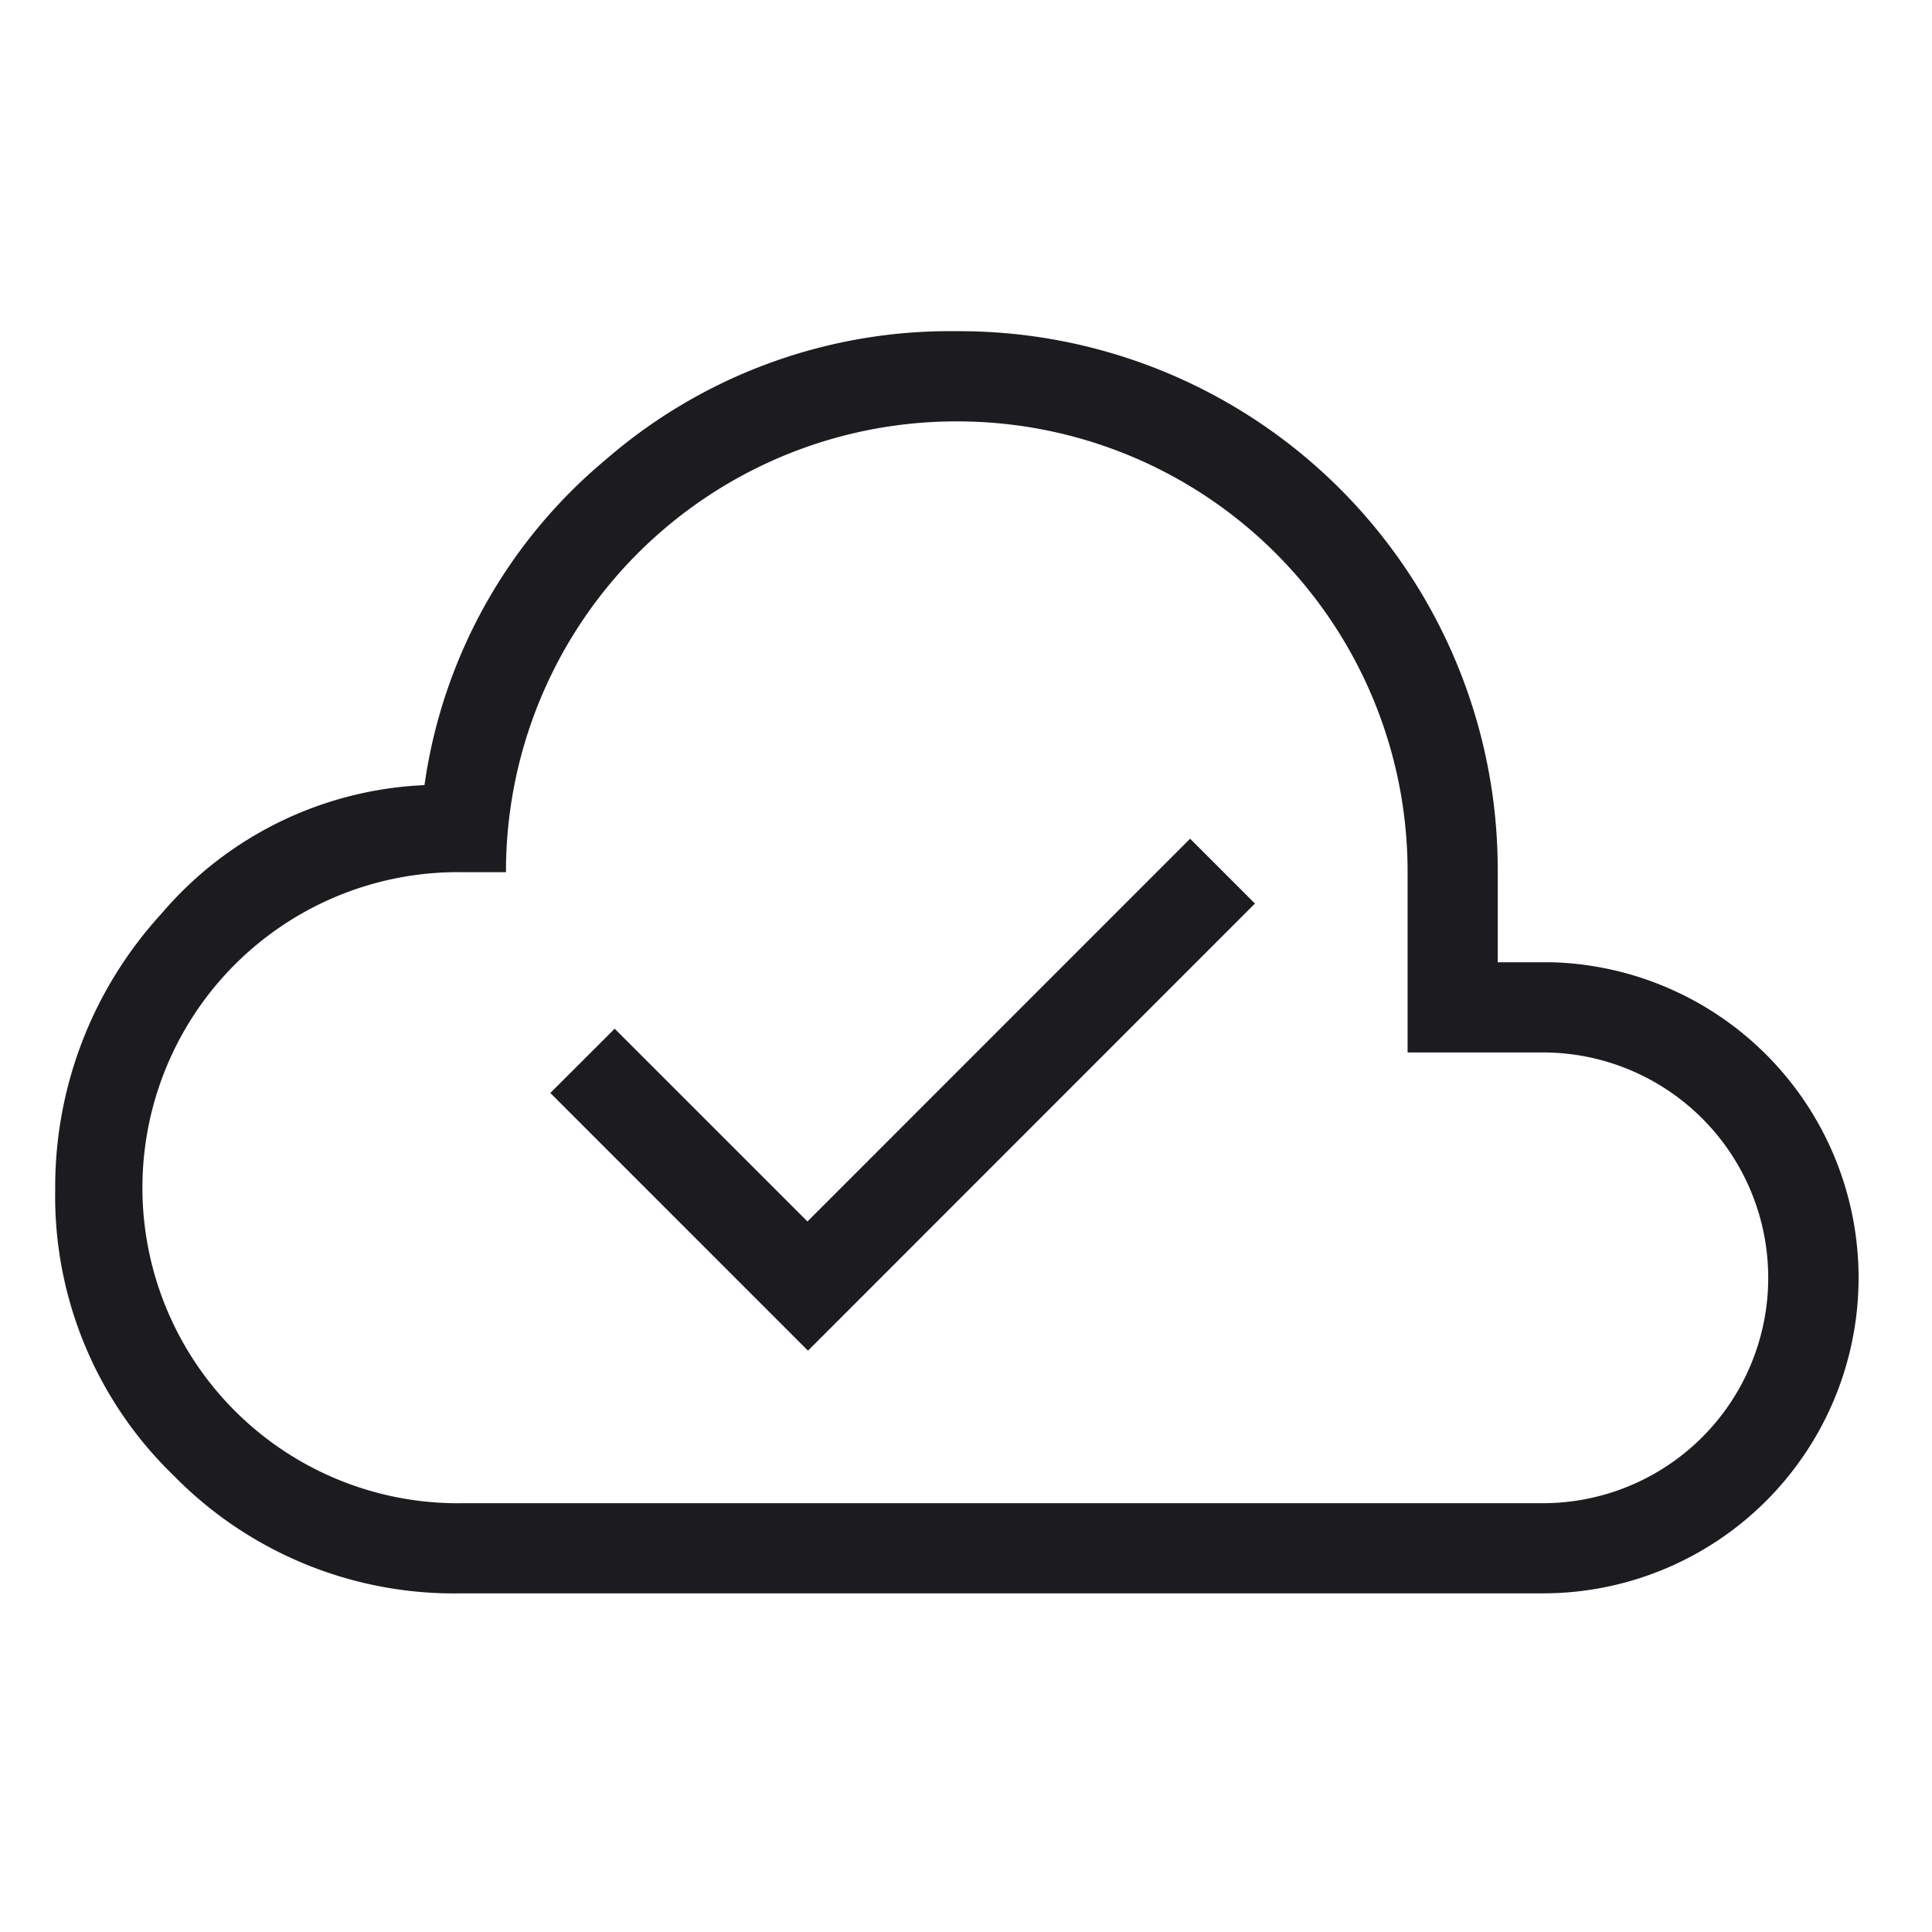 <svg xmlns="http://www.w3.org/2000/svg" xmlns:xlink="http://www.w3.org/1999/xlink" width="70" height="70" viewBox="0 0 70 70">
  <defs>
    <clipPath id="clip-trendico_02_03">
      <rect width="70" height="70"/>
    </clipPath>
  </defs>
  <g id="trendico_02_03" clip-path="url(#clip-trendico_02_03)">
    <path id="패스_795" data-name="패스 795" d="M49.275,413.937l16.194-16.2-2.349-2.349L49.256,409.256l-6.985-6.984L39.94,404.6ZM36.7,422.73a14.213,14.213,0,0,1-10.406-4.266A14.072,14.072,0,0,1,22,408.087a14.647,14.647,0,0,1,3.838-9.969,13.259,13.259,0,0,1,9.542-4.671,18.76,18.76,0,0,1,6.565-11.792A19.02,19.02,0,0,1,54.665,377a19.506,19.506,0,0,1,19.6,19.6v3.266h2.01A11.435,11.435,0,0,1,75.9,422.73Zm0-3.266H75.9a8.166,8.166,0,1,0,0-16.332H71V396.6a16.313,16.313,0,0,0-16.332-16.332A16.313,16.313,0,0,0,38.332,396.6H36.7a11.433,11.433,0,1,0,0,22.865Z" transform="translate(-20 -365)" fill="#1c1b1f"/>
  </g>
</svg>

